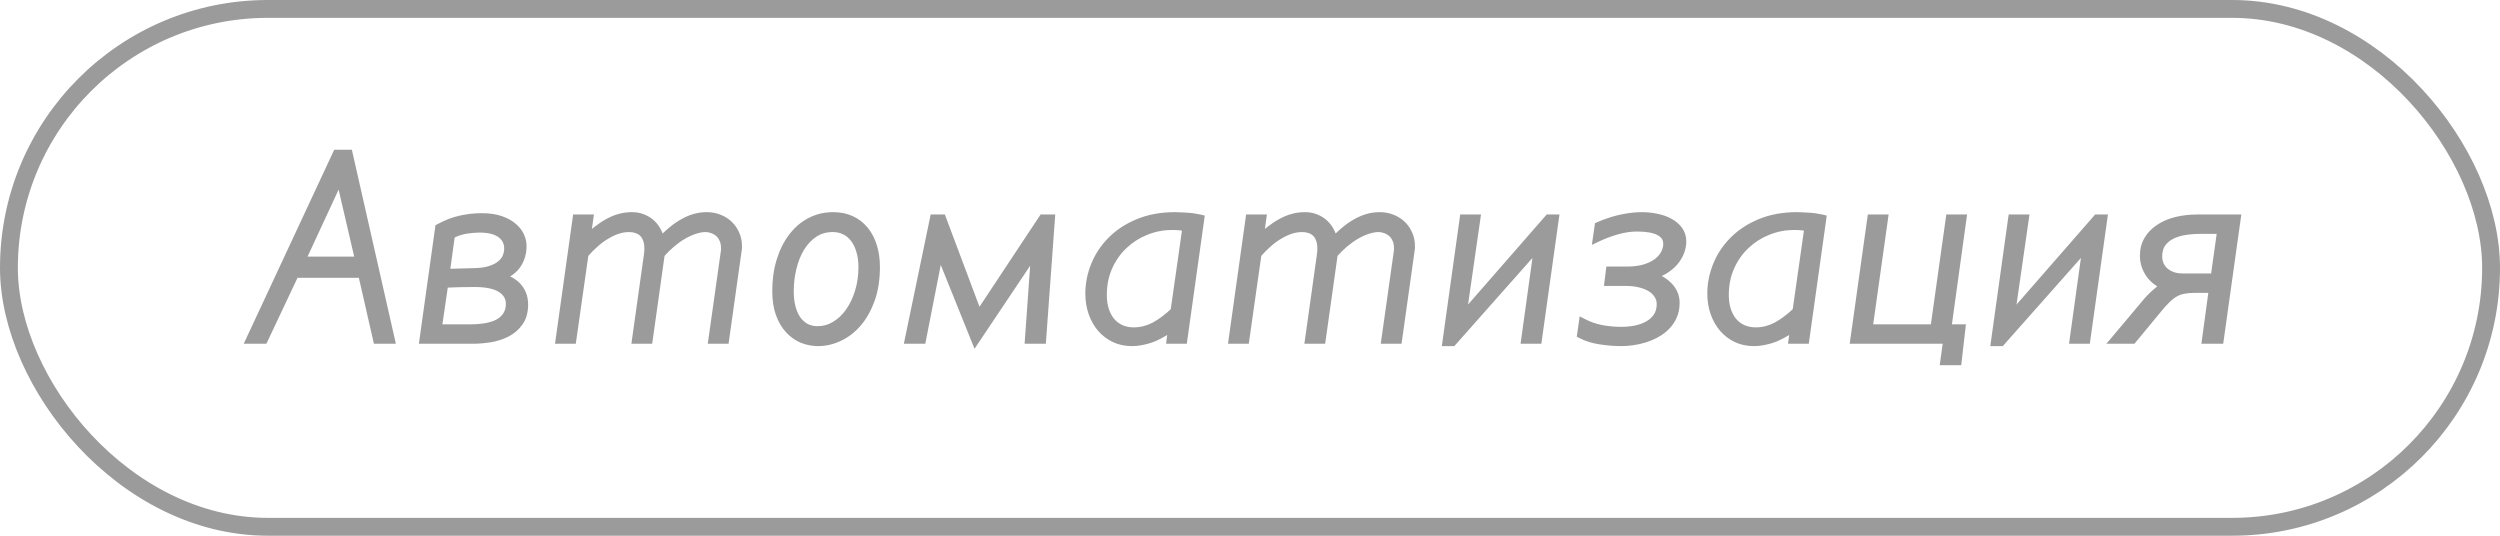 <?xml version="1.0" encoding="UTF-8"?> <svg xmlns="http://www.w3.org/2000/svg" width="280" height="60" viewBox="0 0 280 60" fill="none"><path d="M43.712 38H42.276L40.592 30.617H33.004L29.517 38H28.082L37.75 17.273H39.01L43.712 38ZM33.663 29.24H40.299L38.101 19.792H38.043L33.663 29.24ZM47.489 38L49.232 25.549C50.033 25.109 50.819 24.807 51.591 24.641C52.362 24.465 53.148 24.377 53.949 24.377C54.76 24.377 55.448 24.475 56.015 24.67C56.591 24.865 57.06 25.119 57.421 25.432C57.792 25.734 58.06 26.076 58.227 26.457C58.393 26.828 58.476 27.194 58.476 27.556C58.476 28.064 58.393 28.523 58.227 28.933C58.07 29.333 57.855 29.68 57.582 29.973C57.309 30.256 56.996 30.485 56.645 30.661C56.303 30.837 55.941 30.954 55.56 31.013C56.029 31.071 56.449 31.189 56.82 31.364C57.201 31.53 57.528 31.745 57.802 32.009C58.075 32.273 58.285 32.58 58.432 32.932C58.578 33.283 58.651 33.674 58.651 34.103C58.651 34.895 58.471 35.544 58.109 36.052C57.758 36.55 57.304 36.945 56.747 37.238C56.2 37.522 55.585 37.722 54.901 37.839C54.227 37.946 53.568 38 52.924 38H47.489ZM53.217 30.529C53.891 30.51 54.467 30.422 54.945 30.266C55.424 30.109 55.81 29.909 56.102 29.665C56.405 29.421 56.625 29.143 56.762 28.83C56.898 28.508 56.967 28.176 56.967 27.834C56.967 27.131 56.688 26.574 56.132 26.164C55.575 25.754 54.765 25.549 53.7 25.549C53.251 25.549 52.743 25.593 52.177 25.681C51.62 25.769 51.049 25.964 50.463 26.267L49.862 30.617L53.217 30.529ZM48.969 36.828H52.587C54.179 36.828 55.336 36.584 56.059 36.096C56.791 35.598 57.157 34.914 57.157 34.045C57.157 33.303 56.825 32.717 56.161 32.287C55.497 31.857 54.486 31.643 53.129 31.643C51.996 31.643 50.858 31.672 49.716 31.73L48.969 36.828ZM64.626 24.523H65.945L65.622 26.867C66.101 26.438 66.55 26.061 66.97 25.739C67.39 25.417 67.805 25.148 68.215 24.934C68.625 24.709 69.035 24.543 69.445 24.436C69.865 24.318 70.31 24.26 70.778 24.26C71.228 24.26 71.633 24.338 71.994 24.494C72.365 24.641 72.688 24.846 72.961 25.109C73.235 25.373 73.454 25.681 73.62 26.032C73.796 26.374 73.908 26.745 73.957 27.145C74.846 26.169 75.715 25.446 76.565 24.977C77.414 24.499 78.269 24.26 79.128 24.26C79.665 24.26 80.149 24.352 80.578 24.538C81.008 24.714 81.369 24.953 81.662 25.256C81.965 25.559 82.195 25.905 82.351 26.296C82.517 26.686 82.6 27.097 82.6 27.526V27.775C82.6 27.854 82.59 27.932 82.57 28.01L81.164 38H79.846L81.223 28.244C81.242 28.156 81.252 28.078 81.252 28.01V27.775C81.252 27.385 81.184 27.048 81.047 26.765C80.92 26.472 80.749 26.232 80.534 26.047C80.32 25.861 80.08 25.725 79.817 25.637C79.553 25.539 79.289 25.49 79.026 25.49C78.645 25.49 78.235 25.564 77.795 25.71C77.365 25.847 76.931 26.042 76.491 26.296C76.052 26.55 75.612 26.862 75.173 27.233C74.743 27.595 74.338 27.995 73.957 28.435L72.61 38H71.291L72.61 28.61C72.629 28.474 72.644 28.342 72.653 28.215C72.663 28.078 72.668 27.951 72.668 27.834C72.668 27.414 72.61 27.058 72.492 26.765C72.385 26.462 72.229 26.218 72.024 26.032C71.828 25.847 71.594 25.71 71.32 25.622C71.057 25.534 70.769 25.49 70.456 25.49C69.665 25.49 68.84 25.739 67.981 26.237C67.121 26.726 66.267 27.458 65.417 28.435L64.055 38H62.736L64.626 24.523ZM98.052 29.899C98.052 31.257 97.867 32.458 97.496 33.503C97.124 34.538 96.636 35.412 96.031 36.125C95.425 36.828 94.737 37.36 93.965 37.722C93.204 38.083 92.427 38.264 91.636 38.264C91.031 38.264 90.445 38.151 89.878 37.927C89.322 37.692 88.829 37.341 88.399 36.872C87.969 36.403 87.627 35.817 87.373 35.114C87.12 34.401 86.993 33.562 86.993 32.595C86.993 31.374 87.149 30.256 87.461 29.24C87.774 28.215 88.208 27.336 88.765 26.604C89.322 25.861 89.986 25.285 90.757 24.875C91.538 24.465 92.393 24.26 93.321 24.26C94.053 24.26 94.707 24.392 95.284 24.655C95.87 24.919 96.368 25.3 96.778 25.798C97.188 26.286 97.5 26.877 97.715 27.57C97.94 28.264 98.052 29.04 98.052 29.899ZM96.646 29.899C96.646 29.226 96.563 28.62 96.397 28.083C96.241 27.536 96.016 27.072 95.723 26.691C95.43 26.301 95.074 26.003 94.654 25.798C94.244 25.593 93.78 25.49 93.262 25.49C92.461 25.49 91.753 25.695 91.138 26.105C90.533 26.516 90.025 27.058 89.615 27.731C89.214 28.395 88.912 29.157 88.706 30.017C88.501 30.866 88.399 31.735 88.399 32.624C88.399 33.308 88.472 33.923 88.619 34.47C88.765 35.017 88.975 35.48 89.248 35.861C89.532 36.242 89.869 36.535 90.259 36.74C90.65 36.935 91.089 37.033 91.578 37.033C92.281 37.033 92.94 36.848 93.555 36.477C94.18 36.105 94.717 35.598 95.166 34.953C95.625 34.309 95.987 33.552 96.25 32.683C96.514 31.814 96.646 30.886 96.646 29.899ZM109.579 35.451L116.815 24.523H117.65L116.669 38H115.292L116.009 27.922L109.256 38L105.199 27.922L103.221 38H101.844L104.642 24.523H105.477L109.579 35.451ZM131.374 36.403C131.081 36.667 130.754 36.911 130.392 37.136C130.031 37.36 129.65 37.56 129.25 37.736C128.859 37.902 128.449 38.029 128.019 38.117C127.599 38.215 127.179 38.264 126.76 38.264C126.076 38.264 125.446 38.132 124.87 37.868C124.294 37.595 123.796 37.219 123.376 36.74C122.966 36.262 122.643 35.695 122.409 35.041C122.175 34.377 122.057 33.654 122.057 32.873C122.057 31.818 122.262 30.778 122.673 29.753C123.083 28.727 123.688 27.81 124.489 26.999C125.29 26.179 126.286 25.52 127.477 25.021C128.679 24.514 130.06 24.26 131.623 24.26C131.877 24.26 132.131 24.27 132.385 24.289C132.648 24.299 132.902 24.314 133.146 24.333C133.39 24.352 133.615 24.382 133.82 24.421C134.035 24.45 134.221 24.484 134.377 24.523L132.487 38H131.169L131.374 36.403ZM132.941 25.432C132.463 25.314 131.911 25.256 131.286 25.256C130.261 25.256 129.274 25.446 128.327 25.827C127.389 26.198 126.559 26.726 125.837 27.409C125.114 28.083 124.538 28.898 124.108 29.855C123.679 30.812 123.464 31.877 123.464 33.049C123.464 33.674 123.547 34.24 123.713 34.748C123.879 35.256 124.113 35.69 124.416 36.052C124.719 36.403 125.085 36.677 125.514 36.872C125.954 37.067 126.437 37.165 126.965 37.165C127.795 37.165 128.581 36.97 129.323 36.579C130.065 36.179 130.822 35.612 131.594 34.88L132.941 25.432ZM140 24.523H141.318L140.996 26.867C141.475 26.438 141.924 26.061 142.344 25.739C142.764 25.417 143.179 25.148 143.589 24.934C143.999 24.709 144.409 24.543 144.819 24.436C145.239 24.318 145.684 24.26 146.152 24.26C146.602 24.26 147.007 24.338 147.368 24.494C147.739 24.641 148.062 24.846 148.335 25.109C148.608 25.373 148.828 25.681 148.994 26.032C149.17 26.374 149.282 26.745 149.331 27.145C150.22 26.169 151.089 25.446 151.938 24.977C152.788 24.499 153.643 24.26 154.502 24.26C155.039 24.26 155.522 24.352 155.952 24.538C156.382 24.714 156.743 24.953 157.036 25.256C157.339 25.559 157.568 25.905 157.725 26.296C157.891 26.686 157.974 27.097 157.974 27.526V27.775C157.974 27.854 157.964 27.932 157.944 28.01L156.538 38H155.22L156.597 28.244C156.616 28.156 156.626 28.078 156.626 28.01V27.775C156.626 27.385 156.558 27.048 156.421 26.765C156.294 26.472 156.123 26.232 155.908 26.047C155.693 25.861 155.454 25.725 155.19 25.637C154.927 25.539 154.663 25.49 154.399 25.49C154.019 25.49 153.608 25.564 153.169 25.71C152.739 25.847 152.305 26.042 151.865 26.296C151.426 26.55 150.986 26.862 150.547 27.233C150.117 27.595 149.712 27.995 149.331 28.435L147.983 38H146.665L147.983 28.61C148.003 28.474 148.018 28.342 148.027 28.215C148.037 28.078 148.042 27.951 148.042 27.834C148.042 27.414 147.983 27.058 147.866 26.765C147.759 26.462 147.603 26.218 147.397 26.032C147.202 25.847 146.968 25.71 146.694 25.622C146.431 25.534 146.143 25.49 145.83 25.49C145.039 25.49 144.214 25.739 143.354 26.237C142.495 26.726 141.641 27.458 140.791 28.435L139.429 38H138.11L140 24.523ZM172.357 27.321L162.659 38.264H162.059L163.978 24.523H165.296L163.685 35.715L173.455 24.523H174.085L172.196 38H170.877L172.357 27.321ZM180.206 31.525L180.353 30.354H182.213C182.975 30.354 183.639 30.27 184.205 30.105C184.782 29.929 185.26 29.699 185.641 29.416C186.022 29.123 186.305 28.796 186.491 28.435C186.686 28.073 186.784 27.702 186.784 27.321C186.784 26.98 186.701 26.691 186.535 26.457C186.369 26.223 186.134 26.027 185.831 25.871C185.529 25.715 185.167 25.602 184.747 25.534C184.328 25.466 183.864 25.432 183.356 25.432C182.623 25.432 181.876 25.539 181.115 25.754C180.353 25.969 179.62 26.242 178.917 26.574L179.093 25.344C179.415 25.197 179.767 25.061 180.148 24.934C180.529 24.797 180.924 24.68 181.334 24.582C181.754 24.484 182.179 24.406 182.609 24.348C183.038 24.289 183.458 24.26 183.869 24.26C184.445 24.26 185.001 24.318 185.538 24.436C186.085 24.543 186.564 24.714 186.974 24.948C187.394 25.173 187.731 25.461 187.985 25.812C188.239 26.164 188.366 26.574 188.366 27.043C188.366 27.414 188.292 27.795 188.146 28.186C187.999 28.566 187.78 28.933 187.487 29.284C187.194 29.626 186.818 29.939 186.359 30.222C185.91 30.495 185.377 30.71 184.762 30.866C185.172 31.003 185.553 31.169 185.905 31.364C186.256 31.56 186.559 31.784 186.813 32.038C187.067 32.282 187.262 32.56 187.399 32.873C187.545 33.185 187.619 33.532 187.619 33.913C187.619 34.47 187.521 34.963 187.326 35.393C187.13 35.822 186.871 36.198 186.549 36.52C186.227 36.843 185.856 37.116 185.436 37.341C185.026 37.565 184.596 37.746 184.147 37.883C183.698 38.02 183.253 38.117 182.814 38.176C182.384 38.234 181.984 38.264 181.613 38.264C180.812 38.264 180.016 38.2 179.225 38.073C178.444 37.956 177.75 37.741 177.145 37.429L177.321 36.198C177.965 36.53 178.644 36.765 179.357 36.901C180.07 37.038 180.822 37.106 181.613 37.106C182.13 37.106 182.648 37.058 183.165 36.96C183.693 36.852 184.171 36.682 184.601 36.447C185.031 36.213 185.377 35.9 185.641 35.51C185.914 35.119 186.051 34.631 186.051 34.045C186.051 33.684 185.958 33.352 185.773 33.049C185.597 32.736 185.338 32.468 184.996 32.243C184.655 32.019 184.235 31.843 183.737 31.716C183.248 31.589 182.692 31.525 182.067 31.525H180.206ZM201.035 36.403C200.742 36.667 200.415 36.911 200.053 37.136C199.692 37.36 199.311 37.56 198.911 37.736C198.52 37.902 198.11 38.029 197.68 38.117C197.26 38.215 196.84 38.264 196.421 38.264C195.737 38.264 195.107 38.132 194.531 37.868C193.955 37.595 193.457 37.219 193.037 36.74C192.627 36.262 192.304 35.695 192.07 35.041C191.836 34.377 191.718 33.654 191.718 32.873C191.718 31.818 191.923 30.778 192.334 29.753C192.744 28.727 193.349 27.81 194.15 26.999C194.951 26.179 195.947 25.52 197.138 25.021C198.339 24.514 199.721 24.26 201.284 24.26C201.538 24.26 201.792 24.27 202.046 24.289C202.309 24.299 202.563 24.314 202.807 24.333C203.051 24.352 203.276 24.382 203.481 24.421C203.696 24.45 203.881 24.484 204.038 24.523L202.148 38H200.83L201.035 36.403ZM202.602 25.432C202.124 25.314 201.572 25.256 200.947 25.256C199.921 25.256 198.935 25.446 197.988 25.827C197.05 26.198 196.22 26.726 195.498 27.409C194.775 28.083 194.199 28.898 193.769 29.855C193.339 30.812 193.125 31.877 193.125 33.049C193.125 33.674 193.208 34.24 193.374 34.748C193.54 35.256 193.774 35.69 194.077 36.052C194.379 36.403 194.746 36.677 195.175 36.872C195.615 37.067 196.098 37.165 196.626 37.165C197.456 37.165 198.242 36.97 198.984 36.579C199.726 36.179 200.483 35.612 201.254 34.88L202.602 25.432ZM219.739 24.523L218.04 36.828H219.622L219.212 40.402H217.82L218.157 38H207.742L209.632 24.523H210.95L209.221 36.828H216.692L218.421 24.523H219.739ZM233.785 27.321L224.088 38.264H223.487L225.406 24.523H226.725L225.113 35.715L234.884 24.523H235.514L233.624 38H232.306L233.785 27.321ZM248.564 38H247.128L247.904 32.302H245.751C245.312 32.302 244.921 32.336 244.579 32.404C244.238 32.463 243.905 32.58 243.583 32.756C243.271 32.932 242.953 33.176 242.631 33.488C242.309 33.801 241.947 34.206 241.547 34.704L238.822 38H236.991L240.17 34.221C240.59 33.693 241.02 33.239 241.459 32.858C241.899 32.468 242.289 32.18 242.631 31.994C242.25 31.867 241.908 31.691 241.606 31.467C241.303 31.242 241.044 30.983 240.829 30.69C240.624 30.398 240.463 30.08 240.346 29.738C240.229 29.387 240.17 29.02 240.17 28.64C240.17 27.995 240.317 27.419 240.61 26.911C240.903 26.403 241.313 25.974 241.84 25.622C242.367 25.261 242.992 24.987 243.715 24.802C244.447 24.616 245.243 24.523 246.103 24.523H250.453L248.564 38ZM248.08 31.13L248.842 25.695H246.41C245.785 25.695 245.185 25.744 244.609 25.842C244.042 25.939 243.539 26.105 243.1 26.34C242.66 26.574 242.309 26.887 242.045 27.277C241.791 27.668 241.664 28.161 241.664 28.757C241.664 29.04 241.718 29.323 241.825 29.606C241.943 29.89 242.113 30.144 242.338 30.368C242.572 30.593 242.87 30.778 243.232 30.925C243.593 31.061 244.023 31.13 244.521 31.13H248.08Z" fill="#9B9B9B"></path><path d="M43.712 38V38.5H44.338L44.199 37.889L43.712 38ZM42.276 38L41.789 38.111L41.877 38.5H42.276V38ZM40.592 30.617L41.079 30.506L40.99 30.117H40.592V30.617ZM33.004 30.617V30.117H32.687L32.552 30.404L33.004 30.617ZM29.517 38V38.5H29.834L29.97 38.214L29.517 38ZM28.082 38L27.629 37.789L27.297 38.5H28.082V38ZM37.75 17.273V16.773H37.431L37.297 17.061L37.75 17.273ZM39.01 17.273L39.497 17.162L39.409 16.773H39.01V17.273ZM33.663 29.24L33.209 29.03L32.88 29.74H33.663V29.24ZM40.299 29.24V29.74H40.928L40.786 29.127L40.299 29.24ZM38.101 19.792L38.588 19.679L38.498 19.292H38.101V19.792ZM38.043 19.792V19.292H37.723L37.589 19.582L38.043 19.792ZM43.712 37.5H42.276V38.5H43.712V37.5ZM42.764 37.889L41.079 30.506L40.104 30.728L41.789 38.111L42.764 37.889ZM40.592 30.117H33.004V31.117H40.592V30.117ZM32.552 30.404L29.065 37.786L29.97 38.214L33.456 30.831L32.552 30.404ZM29.517 37.5H28.082V38.5H29.517V37.5ZM28.535 38.211L38.203 17.484L37.297 17.061L27.629 37.789L28.535 38.211ZM37.75 17.773H39.01V16.773H37.75V17.773ZM38.522 17.383L43.224 38.111L44.199 37.889L39.497 17.162L38.522 17.383ZM33.663 29.74H40.299V28.74H33.663V29.74ZM40.786 29.127L38.588 19.679L37.614 19.905L39.812 29.354L40.786 29.127ZM38.101 19.292H38.043V20.292H38.101V19.292ZM37.589 19.582L33.209 29.03L34.117 29.451L38.496 20.002L37.589 19.582ZM47.489 38L46.994 37.931L46.914 38.5H47.489V38ZM49.232 25.549L48.992 25.11L48.772 25.231L48.737 25.48L49.232 25.549ZM51.591 24.641L51.696 25.13L51.702 25.128L51.591 24.641ZM56.015 24.67L55.852 25.143L55.854 25.143L56.015 24.67ZM57.421 25.432L57.094 25.81L57.099 25.814L57.105 25.819L57.421 25.432ZM58.227 26.457L57.768 26.657L57.77 26.661L58.227 26.457ZM58.227 28.933L57.763 28.745L57.761 28.751L58.227 28.933ZM57.582 29.973L57.942 30.32L57.948 30.314L57.582 29.973ZM56.645 30.661L56.421 30.214L56.416 30.216L56.645 30.661ZM55.56 31.013L55.484 30.518L55.498 31.509L55.56 31.013ZM56.82 31.364L56.606 31.816L56.613 31.82L56.62 31.823L56.82 31.364ZM58.109 36.052L57.702 35.762L57.701 35.763L58.109 36.052ZM56.747 37.238L56.977 37.682L56.98 37.681L56.747 37.238ZM54.901 37.839L54.98 38.333L54.986 38.332L54.901 37.839ZM53.217 30.529L53.23 31.029L53.231 31.029L53.217 30.529ZM54.945 30.266L54.79 29.79L54.945 30.266ZM56.102 29.665L55.789 29.276L55.782 29.281L56.102 29.665ZM56.762 28.83L57.22 29.03L57.222 29.025L56.762 28.83ZM52.177 25.681L52.1 25.187L52.099 25.187L52.177 25.681ZM50.463 26.267L50.233 25.822L50.003 25.941L49.968 26.198L50.463 26.267ZM49.862 30.617L49.367 30.549L49.286 31.132L49.875 31.117L49.862 30.617ZM48.969 36.828L48.474 36.756L48.39 37.328H48.969V36.828ZM56.059 36.096L56.339 36.51L56.34 36.509L56.059 36.096ZM49.716 31.73L49.69 31.231L49.281 31.252L49.221 31.658L49.716 31.73ZM47.984 38.069L49.728 25.618L48.737 25.48L46.994 37.931L47.984 38.069ZM49.473 25.987C50.238 25.567 50.979 25.284 51.696 25.129L51.486 24.152C50.66 24.329 49.829 24.651 48.992 25.11L49.473 25.987ZM51.702 25.128C52.437 24.961 53.185 24.877 53.949 24.877V23.877C53.111 23.877 52.288 23.969 51.48 24.153L51.702 25.128ZM53.949 24.877C54.722 24.877 55.352 24.971 55.852 25.143L56.178 24.197C55.544 23.979 54.797 23.877 53.949 23.877V24.877ZM55.854 25.143C56.385 25.323 56.793 25.549 57.094 25.81L57.748 25.053C57.326 24.689 56.797 24.407 56.175 24.196L55.854 25.143ZM57.105 25.819C57.424 26.079 57.639 26.359 57.768 26.657L58.685 26.257C58.483 25.793 58.16 25.39 57.737 25.044L57.105 25.819ZM57.77 26.661C57.911 26.976 57.976 27.273 57.976 27.556H58.976C58.976 27.116 58.874 26.68 58.683 26.253L57.77 26.661ZM57.976 27.556C57.976 28.009 57.902 28.403 57.763 28.745L58.69 29.12C58.883 28.642 58.976 28.118 58.976 27.556H57.976ZM57.761 28.751C57.626 29.097 57.444 29.388 57.217 29.631L57.948 30.314C58.267 29.971 58.515 29.57 58.692 29.114L57.761 28.751ZM57.222 29.625C56.988 29.868 56.722 30.064 56.421 30.214L56.868 31.108C57.27 30.907 57.629 30.644 57.942 30.32L57.222 29.625ZM56.416 30.216C56.122 30.368 55.812 30.468 55.484 30.518L55.637 31.507C56.071 31.44 56.483 31.306 56.873 31.106L56.416 30.216ZM55.498 31.509C55.922 31.562 56.29 31.666 56.606 31.816L57.034 30.912C56.609 30.711 56.136 30.581 55.623 30.517L55.498 31.509ZM56.62 31.823C56.952 31.967 57.228 32.15 57.455 32.369L58.149 31.649C57.829 31.34 57.45 31.093 57.02 30.906L56.62 31.823ZM57.455 32.369C57.679 32.585 57.85 32.835 57.97 33.124L58.893 32.739C58.721 32.325 58.472 31.96 58.149 31.649L57.455 32.369ZM57.97 33.124C58.088 33.407 58.151 33.731 58.151 34.103H59.151C59.151 33.616 59.068 33.159 58.893 32.739L57.97 33.124ZM58.151 34.103C58.151 34.819 57.989 35.359 57.702 35.762L58.517 36.342C58.953 35.729 59.151 34.97 59.151 34.103H58.151ZM57.701 35.763C57.396 36.195 57.003 36.538 56.514 36.796L56.98 37.681C57.604 37.352 58.119 36.905 58.518 36.34L57.701 35.763ZM56.517 36.794C56.021 37.051 55.456 37.236 54.817 37.346L54.986 38.332C55.714 38.207 56.379 37.992 56.977 37.682L56.517 36.794ZM54.823 37.345C54.173 37.449 53.541 37.5 52.924 37.5V38.5C53.596 38.5 54.282 38.444 54.98 38.333L54.823 37.345ZM52.924 37.5H47.489V38.5H52.924V37.5ZM53.231 31.029C53.938 31.009 54.564 30.916 55.1 30.741L54.79 29.79C54.37 29.928 53.843 30.011 53.202 30.029L53.231 31.029ZM55.1 30.741C55.621 30.571 56.068 30.345 56.423 30.049L55.782 29.281C55.551 29.474 55.227 29.648 54.79 29.79L55.1 30.741ZM56.416 30.054C56.773 29.767 57.047 29.426 57.22 29.03L56.304 28.63C56.203 28.859 56.038 29.075 55.789 29.276L56.416 30.054ZM57.222 29.025C57.384 28.643 57.467 28.244 57.467 27.834H56.467C56.467 28.107 56.413 28.373 56.301 28.635L57.222 29.025ZM57.467 27.834C57.467 26.975 57.115 26.268 56.428 25.762L55.835 26.567C56.261 26.881 56.467 27.287 56.467 27.834H57.467ZM56.428 25.762C55.751 25.262 54.817 25.049 53.7 25.049V26.049C54.712 26.049 55.4 26.246 55.835 26.567L56.428 25.762ZM53.7 25.049C53.219 25.049 52.685 25.096 52.1 25.187L52.253 26.175C52.801 26.09 53.282 26.049 53.7 26.049V25.049ZM52.099 25.187C51.481 25.284 50.859 25.499 50.233 25.822L50.692 26.711C51.239 26.429 51.759 26.253 52.255 26.174L52.099 25.187ZM49.968 26.198L49.367 30.549L50.358 30.686L50.958 26.335L49.968 26.198ZM49.875 31.117L53.23 31.029L53.204 30.029L49.849 30.117L49.875 31.117ZM48.969 37.328H52.587V36.328H48.969V37.328ZM52.587 37.328C54.207 37.328 55.489 37.084 56.339 36.51L55.779 35.681C55.183 36.084 54.15 36.328 52.587 36.328V37.328ZM56.34 36.509C57.206 35.92 57.657 35.083 57.657 34.045H56.657C56.657 34.745 56.376 35.275 55.777 35.682L56.34 36.509ZM57.657 34.045C57.657 33.12 57.228 32.382 56.433 31.867L55.889 32.707C56.422 33.052 56.657 33.485 56.657 34.045H57.657ZM56.433 31.867C55.648 31.36 54.522 31.143 53.129 31.143V32.143C54.451 32.143 55.346 32.355 55.889 32.707L56.433 31.867ZM53.129 31.143C51.987 31.143 50.841 31.172 49.69 31.231L49.741 32.23C50.876 32.172 52.005 32.143 53.129 32.143V31.143ZM49.221 31.658L48.474 36.756L49.464 36.901L50.211 31.803L49.221 31.658ZM64.626 24.523V24.023H64.191L64.131 24.454L64.626 24.523ZM65.945 24.523L66.44 24.591L66.518 24.023H65.945V24.523ZM65.622 26.867L65.127 26.799L64.941 28.151L65.956 27.239L65.622 26.867ZM68.215 24.934L68.447 25.377L68.455 25.372L68.215 24.934ZM69.445 24.436L69.572 24.919L69.58 24.917L69.445 24.436ZM71.994 24.494L71.796 24.953L71.803 24.956L71.811 24.959L71.994 24.494ZM73.62 26.032L73.168 26.246L73.172 26.253L73.176 26.261L73.62 26.032ZM73.957 27.145L73.461 27.206L73.593 28.289L74.327 27.482L73.957 27.145ZM76.565 24.977L76.806 25.415L76.81 25.413L76.565 24.977ZM80.578 24.538L80.38 24.997L80.389 25.001L80.578 24.538ZM81.662 25.256L81.303 25.604L81.309 25.609L81.662 25.256ZM82.351 26.296L81.886 26.482L81.891 26.491L82.351 26.296ZM82.57 28.01L82.085 27.889L82.079 27.914L82.075 27.94L82.57 28.01ZM81.164 38V38.5H81.599L81.659 38.07L81.164 38ZM79.846 38L79.351 37.93L79.27 38.5H79.846V38ZM81.223 28.244L80.735 28.136L80.731 28.155L80.728 28.174L81.223 28.244ZM81.047 26.765L80.588 26.963L80.592 26.973L80.597 26.982L81.047 26.765ZM79.817 25.637L79.643 26.106L79.651 26.108L79.659 26.111L79.817 25.637ZM77.795 25.71L77.947 26.186L77.953 26.184L77.795 25.71ZM75.173 27.233L75.495 27.616L75.496 27.615L75.173 27.233ZM73.957 28.435L73.579 28.107L73.483 28.219L73.462 28.365L73.957 28.435ZM72.61 38V38.5H73.044L73.105 38.07L72.61 38ZM71.291 38L70.796 37.931L70.716 38.5H71.291V38ZM72.61 28.61L72.115 28.54L72.114 28.541L72.61 28.61ZM72.653 28.215L73.152 28.253L73.152 28.25L72.653 28.215ZM72.492 26.765L72.021 26.932L72.025 26.941L72.028 26.95L72.492 26.765ZM72.024 26.032L71.679 26.395L71.688 26.403L72.024 26.032ZM71.32 25.622L71.162 26.096L71.168 26.098L71.32 25.622ZM67.981 26.237L68.228 26.672L68.231 26.67L67.981 26.237ZM65.417 28.435L65.04 28.106L64.943 28.218L64.922 28.364L65.417 28.435ZM64.055 38V38.5H64.489L64.55 38.071L64.055 38ZM62.736 38L62.241 37.931L62.161 38.5H62.736V38ZM64.626 25.023H65.945V24.023H64.626V25.023ZM65.449 24.455L65.127 26.799L66.118 26.935L66.44 24.591L65.449 24.455ZM65.956 27.239C66.427 26.816 66.867 26.449 67.274 26.136L66.665 25.343C66.234 25.674 65.774 26.059 65.288 26.495L65.956 27.239ZM67.274 26.136C67.675 25.829 68.066 25.576 68.447 25.377L67.983 24.491C67.544 24.721 67.105 25.005 66.665 25.343L67.274 26.136ZM68.455 25.372C68.833 25.165 69.205 25.015 69.572 24.919L69.319 23.952C68.865 24.071 68.417 24.253 67.975 24.495L68.455 25.372ZM69.58 24.917C69.953 24.813 70.352 24.76 70.778 24.76V23.76C70.268 23.76 69.778 23.824 69.311 23.954L69.58 24.917ZM70.778 24.76C71.169 24.76 71.505 24.828 71.796 24.953L72.193 24.035C71.761 23.848 71.286 23.76 70.778 23.76V24.76ZM71.811 24.959C72.124 25.083 72.39 25.253 72.614 25.469L73.308 24.75C72.985 24.438 72.607 24.198 72.178 24.029L71.811 24.959ZM72.614 25.469C72.843 25.69 73.027 25.948 73.168 26.246L74.072 25.819C73.881 25.414 73.626 25.056 73.308 24.75L72.614 25.469ZM73.176 26.261C73.323 26.548 73.419 26.861 73.461 27.206L74.454 27.085C74.398 26.629 74.269 26.201 74.065 25.804L73.176 26.261ZM74.327 27.482C75.191 26.532 76.018 25.85 76.806 25.415L76.323 24.54C75.412 25.043 74.501 25.805 73.587 26.809L74.327 27.482ZM76.81 25.413C77.595 24.971 78.366 24.76 79.128 24.76V23.76C78.172 23.76 77.234 24.027 76.319 24.542L76.81 25.413ZM79.128 24.76C79.607 24.76 80.022 24.842 80.38 24.997L80.776 24.079C80.276 23.863 79.723 23.76 79.128 23.76V24.76ZM80.389 25.001C80.761 25.153 81.063 25.355 81.303 25.604L82.022 24.908C81.676 24.551 81.255 24.275 80.768 24.075L80.389 25.001ZM81.309 25.609C81.564 25.865 81.756 26.155 81.886 26.482L82.815 26.11C82.633 25.656 82.366 25.252 82.016 24.902L81.309 25.609ZM81.891 26.491C82.03 26.82 82.1 27.163 82.1 27.526H83.1C83.1 27.03 83.004 26.554 82.811 26.1L81.891 26.491ZM82.1 27.526V27.775H83.1V27.526H82.1ZM82.1 27.775C82.1 27.811 82.095 27.849 82.085 27.889L83.056 28.131C83.085 28.015 83.1 27.896 83.1 27.775H82.1ZM82.075 27.94L80.669 37.93L81.659 38.07L83.066 28.079L82.075 27.94ZM81.164 37.5H79.846V38.5H81.164V37.5ZM80.341 38.07L81.718 28.314L80.728 28.174L79.351 37.93L80.341 38.07ZM81.711 28.353C81.736 28.24 81.752 28.124 81.752 28.01H80.752C80.752 28.032 80.749 28.073 80.735 28.136L81.711 28.353ZM81.752 28.01V27.775H80.752V28.01H81.752ZM81.752 27.775C81.752 27.327 81.674 26.913 81.497 26.547L80.597 26.982C80.694 27.183 80.752 27.442 80.752 27.775H81.752ZM81.506 26.566C81.353 26.212 81.14 25.909 80.861 25.669L80.208 26.425C80.359 26.556 80.487 26.731 80.588 26.963L81.506 26.566ZM80.861 25.669C80.598 25.441 80.302 25.271 79.975 25.162L79.659 26.111C79.859 26.178 80.041 26.282 80.208 26.425L80.861 25.669ZM79.99 25.168C79.675 25.051 79.352 24.99 79.026 24.99V25.99C79.226 25.99 79.431 26.027 79.643 26.106L79.99 25.168ZM79.026 24.99C78.581 24.99 78.117 25.076 77.637 25.236L77.953 26.184C78.352 26.051 78.709 25.99 79.026 25.99V24.99ZM77.644 25.233C77.175 25.382 76.708 25.593 76.241 25.863L76.742 26.729C77.154 26.491 77.555 26.311 77.947 26.186L77.644 25.233ZM76.241 25.863C75.773 26.134 75.31 26.464 74.85 26.851L75.496 27.615C75.915 27.261 76.331 26.966 76.742 26.729L76.241 25.863ZM74.851 26.851C74.401 27.23 73.977 27.648 73.579 28.107L74.335 28.762C74.699 28.342 75.086 27.96 75.495 27.616L74.851 26.851ZM73.462 28.365L72.115 37.93L73.105 38.07L74.452 28.504L73.462 28.365ZM72.61 37.5H71.291V38.5H72.61V37.5ZM71.786 38.069L73.105 28.68L72.114 28.541L70.796 37.931L71.786 38.069ZM73.105 28.681C73.126 28.535 73.141 28.392 73.152 28.253L72.155 28.177C72.146 28.292 72.133 28.413 72.115 28.54L73.105 28.681ZM73.152 28.25C73.163 28.104 73.168 27.965 73.168 27.834H72.168C72.168 27.938 72.164 28.052 72.155 28.179L73.152 28.25ZM73.168 27.834C73.168 27.37 73.104 26.947 72.957 26.579L72.028 26.95C72.115 27.168 72.168 27.458 72.168 27.834H73.168ZM72.964 26.597C72.833 26.229 72.635 25.911 72.359 25.662L71.688 26.403C71.823 26.525 71.937 26.695 72.021 26.932L72.964 26.597ZM72.368 25.67C72.115 25.429 71.814 25.255 71.474 25.146L71.168 26.098C71.374 26.165 71.542 26.264 71.679 26.395L72.368 25.67ZM71.479 25.148C71.158 25.041 70.816 24.99 70.456 24.99V25.99C70.722 25.99 70.956 26.027 71.162 26.096L71.479 25.148ZM70.456 24.99C69.557 24.99 68.646 25.274 67.73 25.805L68.231 26.67C69.034 26.205 69.773 25.99 70.456 25.99V24.99ZM67.734 25.803C66.813 26.326 65.916 27.1 65.04 28.106L65.794 28.763C66.618 27.816 67.43 27.125 68.228 26.672L67.734 25.803ZM64.922 28.364L63.56 37.929L64.55 38.071L65.912 28.505L64.922 28.364ZM64.055 37.5H62.736V38.5H64.055V37.5ZM63.232 38.069L65.121 24.593L64.131 24.454L62.241 37.931L63.232 38.069ZM97.496 33.503L97.966 33.672L97.967 33.67L97.496 33.503ZM96.031 36.125L96.41 36.451L96.412 36.449L96.031 36.125ZM93.965 37.722L93.753 37.269L93.751 37.27L93.965 37.722ZM89.878 37.927L89.684 38.388L89.694 38.392L89.878 37.927ZM87.373 35.114L86.902 35.282L86.903 35.284L87.373 35.114ZM87.461 29.24L87.939 29.387L87.94 29.386L87.461 29.24ZM88.765 26.604L89.163 26.906L89.165 26.904L88.765 26.604ZM90.757 24.875L90.525 24.432L90.522 24.433L90.757 24.875ZM95.284 24.655L95.076 25.11L95.078 25.111L95.284 24.655ZM96.778 25.798L96.392 26.116L96.395 26.119L96.778 25.798ZM97.715 27.57L97.238 27.718L97.24 27.724L97.715 27.57ZM96.397 28.083L95.916 28.22L95.919 28.231L96.397 28.083ZM95.723 26.691L95.323 26.991L95.327 26.996L95.723 26.691ZM94.654 25.798L94.43 26.245L94.434 26.247L94.654 25.798ZM91.138 26.105L90.861 25.689L90.858 25.692L91.138 26.105ZM89.615 27.731L89.188 27.471L89.186 27.473L89.615 27.731ZM88.706 30.017L89.192 30.134L89.193 30.133L88.706 30.017ZM89.248 35.861L88.842 36.153L88.847 36.16L89.248 35.861ZM90.259 36.74L90.027 37.183L90.036 37.187L90.259 36.74ZM93.555 36.477L93.3 36.047L93.297 36.048L93.555 36.477ZM95.166 34.953L94.759 34.663L94.756 34.667L95.166 34.953ZM97.552 29.899C97.552 31.212 97.373 32.355 97.024 33.336L97.967 33.67C98.361 32.561 98.552 31.302 98.552 29.899H97.552ZM97.025 33.334C96.671 34.322 96.21 35.142 95.65 35.801L96.412 36.449C97.062 35.683 97.578 34.754 97.966 33.672L97.025 33.334ZM95.652 35.799C95.088 36.453 94.455 36.94 93.753 37.269L94.177 38.175C95.018 37.781 95.762 37.203 96.409 36.451L95.652 35.799ZM93.751 37.27C93.052 37.602 92.348 37.764 91.636 37.764V38.764C92.506 38.764 93.355 38.564 94.18 38.173L93.751 37.27ZM91.636 37.764C91.094 37.764 90.571 37.663 90.063 37.462L89.694 38.392C90.319 38.639 90.967 38.764 91.636 38.764V37.764ZM90.072 37.466C89.586 37.261 89.151 36.953 88.767 36.534L88.03 37.21C88.506 37.729 89.058 38.124 89.684 38.388L90.072 37.466ZM88.767 36.534C88.389 36.122 88.079 35.596 87.844 34.944L86.903 35.284C87.176 36.039 87.549 36.685 88.03 37.21L88.767 36.534ZM87.844 34.947C87.614 34.3 87.493 33.52 87.493 32.595H86.493C86.493 33.604 86.625 34.503 86.902 35.282L87.844 34.947ZM87.493 32.595C87.493 31.417 87.643 30.349 87.939 29.387L86.983 29.093C86.654 30.163 86.493 31.331 86.493 32.595H87.493ZM87.94 29.386C88.238 28.408 88.648 27.584 89.163 26.906L88.367 26.301C87.769 27.088 87.31 28.022 86.983 29.095L87.94 29.386ZM89.165 26.904C89.68 26.216 90.289 25.69 90.992 25.317L90.522 24.433C89.682 24.88 88.963 25.506 88.365 26.303L89.165 26.904ZM90.99 25.318C91.695 24.947 92.47 24.76 93.321 24.76V23.76C92.316 23.76 91.382 23.983 90.525 24.432L90.99 25.318ZM93.321 24.76C93.993 24.76 94.574 24.88 95.076 25.11L95.492 24.201C94.841 23.903 94.114 23.76 93.321 23.76V24.76ZM95.078 25.111C95.594 25.343 96.03 25.677 96.392 26.116L97.164 25.48C96.705 24.923 96.145 24.495 95.489 24.199L95.078 25.111ZM96.395 26.119C96.757 26.55 97.04 27.08 97.238 27.718L98.193 27.422C97.961 26.674 97.619 26.022 97.161 25.476L96.395 26.119ZM97.24 27.724C97.445 28.36 97.552 29.083 97.552 29.899H98.552C98.552 28.997 98.434 28.167 98.191 27.416L97.24 27.724ZM97.146 29.899C97.146 29.185 97.058 28.529 96.875 27.935L95.919 28.231C96.068 28.712 96.146 29.266 96.146 29.899H97.146ZM96.878 27.946C96.707 27.349 96.457 26.826 96.119 26.387L95.327 26.996C95.575 27.319 95.774 27.723 95.916 28.22L96.878 27.946ZM96.123 26.391C95.785 25.94 95.367 25.59 94.873 25.349L94.434 26.247C94.78 26.416 95.075 26.661 95.323 26.991L96.123 26.391ZM94.877 25.351C94.389 25.107 93.847 24.99 93.262 24.99V25.99C93.712 25.99 94.098 26.079 94.43 26.245L94.877 25.351ZM93.262 24.99C92.371 24.99 91.565 25.22 90.861 25.689L91.415 26.521C91.942 26.171 92.552 25.99 93.262 25.99V24.99ZM90.858 25.692C90.188 26.145 89.632 26.741 89.188 27.471L90.042 27.991C90.418 27.374 90.877 26.886 91.418 26.519L90.858 25.692ZM89.186 27.473C88.756 28.187 88.436 28.998 88.22 29.901L89.193 30.133C89.388 29.317 89.672 28.604 90.043 27.99L89.186 27.473ZM88.22 29.899C88.006 30.788 87.899 31.697 87.899 32.624H88.899C88.899 31.774 88.997 30.945 89.192 30.134L88.22 29.899ZM87.899 32.624C87.899 33.343 87.976 34.002 88.136 34.599L89.102 34.34C88.968 33.843 88.899 33.273 88.899 32.624H87.899ZM88.136 34.599C88.294 35.193 88.527 35.714 88.842 36.153L89.655 35.57C89.423 35.247 89.236 34.841 89.102 34.34L88.136 34.599ZM88.847 36.16C89.172 36.596 89.565 36.94 90.027 37.183L90.492 36.297C90.172 36.13 89.892 35.888 89.65 35.563L88.847 36.16ZM90.036 37.187C90.504 37.421 91.021 37.533 91.578 37.533V36.533C91.158 36.533 90.796 36.45 90.483 36.293L90.036 37.187ZM91.578 37.533C92.374 37.533 93.122 37.322 93.813 36.905L93.297 36.048C92.758 36.374 92.188 36.533 91.578 36.533V37.533ZM93.81 36.907C94.501 36.496 95.09 35.937 95.577 35.239L94.756 34.667C94.344 35.258 93.859 35.715 93.3 36.047L93.81 36.907ZM95.574 35.243C96.068 34.548 96.452 33.741 96.729 32.828L95.772 32.538C95.522 33.362 95.182 34.069 94.759 34.663L95.574 35.243ZM96.729 32.828C97.008 31.908 97.146 30.931 97.146 29.899H96.146C96.146 30.841 96.02 31.719 95.772 32.538L96.729 32.828ZM109.579 35.451L109.111 35.627L109.455 36.544L109.996 35.727L109.579 35.451ZM116.815 24.523V24.023H116.546L116.398 24.247L116.815 24.523ZM117.65 24.523L118.149 24.56L118.188 24.023H117.65V24.523ZM116.669 38V38.5H117.133L117.167 38.036L116.669 38ZM115.292 38L114.793 37.965L114.755 38.5H115.292V38ZM116.009 27.922L116.508 27.957L116.642 26.08L115.594 27.644L116.009 27.922ZM109.256 38L108.793 38.187L109.146 39.064L109.672 38.278L109.256 38ZM105.199 27.922L105.663 27.735L105.033 26.171L104.708 27.826L105.199 27.922ZM103.221 38V38.5H103.633L103.712 38.096L103.221 38ZM101.844 38L101.355 37.898L101.23 38.5H101.844V38ZM104.642 24.523V24.023H104.235L104.153 24.422L104.642 24.523ZM105.477 24.523L105.945 24.348L105.824 24.023H105.477V24.523ZM109.996 35.727L117.232 24.799L116.398 24.247L109.162 35.175L109.996 35.727ZM116.815 25.023H117.65V24.023H116.815V25.023ZM117.151 24.487L116.17 37.964L117.167 38.036L118.149 24.56L117.151 24.487ZM116.669 37.5H115.292V38.5H116.669V37.5ZM115.79 38.035L116.508 27.957L115.511 27.886L114.793 37.965L115.79 38.035ZM115.594 27.644L108.841 37.722L109.672 38.278L116.425 28.2L115.594 27.644ZM109.72 37.813L105.663 27.735L104.735 28.109L108.793 38.187L109.72 37.813ZM104.708 27.826L102.731 37.904L103.712 38.096L105.689 28.018L104.708 27.826ZM103.221 37.5H101.844V38.5H103.221V37.5ZM102.334 38.102L105.132 24.625L104.153 24.422L101.355 37.898L102.334 38.102ZM104.642 25.023H105.477V24.023H104.642V25.023ZM105.009 24.699L109.111 35.627L110.047 35.276L105.945 24.348L105.009 24.699ZM131.374 36.403L131.87 36.467L132.042 35.13L131.039 36.032L131.374 36.403ZM129.25 37.736L129.445 38.197L129.451 38.194L129.25 37.736ZM128.019 38.117L127.919 37.627L127.906 37.63L128.019 38.117ZM124.87 37.868L124.656 38.32L124.662 38.323L124.87 37.868ZM123.376 36.74L122.996 37.066L123 37.07L123.376 36.74ZM122.409 35.041L121.937 35.207L121.938 35.21L122.409 35.041ZM124.489 26.999L124.845 27.35L124.847 27.348L124.489 26.999ZM127.477 25.021L127.67 25.483L127.672 25.482L127.477 25.021ZM132.385 24.289L132.346 24.788L132.356 24.788L132.366 24.789L132.385 24.289ZM133.82 24.421L133.727 24.912L133.74 24.915L133.753 24.916L133.82 24.421ZM134.377 24.523L134.872 24.593L134.934 24.148L134.498 24.038L134.377 24.523ZM132.487 38V38.5H132.922L132.982 38.069L132.487 38ZM131.169 38L130.673 37.936L130.6 38.5H131.169V38ZM132.941 25.432L133.436 25.502L133.5 25.054L133.06 24.946L132.941 25.432ZM128.327 25.827L128.511 26.292L128.513 26.291L128.327 25.827ZM125.837 27.409L126.178 27.775L126.18 27.772L125.837 27.409ZM124.416 36.052L124.033 36.373L124.037 36.378L124.416 36.052ZM125.514 36.872L125.308 37.327L125.311 37.329L125.514 36.872ZM129.323 36.579L129.556 37.022L129.56 37.019L129.323 36.579ZM131.594 34.88L131.938 35.242L132.064 35.123L132.089 34.95L131.594 34.88ZM131.039 36.032C130.77 36.274 130.467 36.501 130.128 36.711L130.656 37.56C131.041 37.321 131.392 37.06 131.708 36.775L131.039 36.032ZM130.128 36.711C129.788 36.923 129.428 37.112 129.049 37.279L129.451 38.194C129.872 38.009 130.274 37.798 130.656 37.56L130.128 36.711ZM129.054 37.276C128.695 37.429 128.317 37.546 127.919 37.627L128.12 38.607C128.581 38.513 129.023 38.376 129.445 38.197L129.054 37.276ZM127.906 37.63C127.522 37.719 127.14 37.764 126.76 37.764V38.764C127.219 38.764 127.677 38.71 128.133 38.604L127.906 37.63ZM126.76 37.764C126.142 37.764 125.584 37.645 125.078 37.413L124.662 38.323C125.308 38.619 126.01 38.764 126.76 38.764V37.764ZM125.084 37.416C124.57 37.172 124.126 36.838 123.752 36.41L123 37.07C123.465 37.6 124.018 38.017 124.656 38.32L125.084 37.416ZM123.755 36.415C123.389 35.987 123.096 35.475 122.88 34.872L121.938 35.21C122.191 35.915 122.542 36.536 122.996 37.066L123.755 36.415ZM122.88 34.875C122.667 34.27 122.557 33.604 122.557 32.873H121.557C121.557 33.705 121.682 34.484 121.937 35.207L122.88 34.875ZM122.557 32.873C122.557 31.885 122.749 30.908 123.137 29.939L122.208 29.567C121.776 30.649 121.557 31.752 121.557 32.873H122.557ZM123.137 29.939C123.521 28.977 124.089 28.115 124.845 27.35L124.133 26.648C123.287 27.504 122.644 28.478 122.208 29.567L123.137 29.939ZM124.847 27.348C125.595 26.582 126.533 25.958 127.67 25.483L127.284 24.56C126.039 25.081 124.985 25.776 124.131 26.65L124.847 27.348ZM127.672 25.482C128.801 25.005 130.114 24.76 131.623 24.76V23.76C130.006 23.76 128.556 24.023 127.283 24.561L127.672 25.482ZM131.623 24.76C131.864 24.76 132.105 24.769 132.346 24.788L132.423 23.791C132.156 23.77 131.89 23.76 131.623 23.76V24.76ZM132.366 24.789C132.623 24.798 132.87 24.812 133.106 24.831L133.186 23.835C132.934 23.814 132.673 23.799 132.403 23.789L132.366 24.789ZM133.106 24.831C133.336 24.85 133.542 24.877 133.727 24.912L133.914 23.93C133.688 23.887 133.445 23.855 133.186 23.835L133.106 24.831ZM133.753 24.916C133.955 24.944 134.122 24.975 134.255 25.009L134.498 24.038C134.319 23.994 134.115 23.956 133.888 23.925L133.753 24.916ZM133.882 24.454L131.992 37.931L132.982 38.069L134.872 24.593L133.882 24.454ZM132.487 37.5H131.169V38.5H132.487V37.5ZM131.665 38.064L131.87 36.467L130.878 36.34L130.673 37.936L131.665 38.064ZM133.06 24.946C132.534 24.817 131.941 24.756 131.286 24.756V25.756C131.881 25.756 132.391 25.812 132.822 25.917L133.06 24.946ZM131.286 24.756C130.197 24.756 129.147 24.958 128.14 25.363L128.513 26.291C129.401 25.934 130.324 25.756 131.286 25.756V24.756ZM128.143 25.362C127.147 25.756 126.263 26.318 125.493 27.046L126.18 27.772C126.856 27.133 127.632 26.64 128.511 26.292L128.143 25.362ZM125.496 27.044C124.721 27.765 124.107 28.637 123.652 29.651L124.564 30.06C124.968 29.16 125.507 28.401 126.178 27.775L125.496 27.044ZM123.652 29.651C123.19 30.679 122.964 31.815 122.964 33.049H123.964C123.964 31.939 124.167 30.946 124.564 30.06L123.652 29.651ZM122.964 33.049C122.964 33.718 123.053 34.338 123.237 34.903L124.188 34.593C124.041 34.143 123.964 33.63 123.964 33.049H122.964ZM123.237 34.903C123.421 35.464 123.684 35.957 124.033 36.373L124.799 35.731C124.542 35.424 124.337 35.048 124.188 34.593L123.237 34.903ZM124.037 36.378C124.388 36.785 124.813 37.102 125.308 37.327L125.721 36.417C125.356 36.251 125.049 36.021 124.795 35.725L124.037 36.378ZM125.311 37.329C125.821 37.555 126.374 37.665 126.965 37.665V36.665C126.5 36.665 126.087 36.579 125.718 36.415L125.311 37.329ZM126.965 37.665C127.877 37.665 128.743 37.45 129.556 37.022L129.09 36.137C128.419 36.49 127.713 36.665 126.965 36.665V37.665ZM129.56 37.019C130.35 36.593 131.142 35.998 131.938 35.242L131.249 34.517C130.502 35.227 129.78 35.764 129.086 36.139L129.56 37.019ZM132.089 34.95L133.436 25.502L132.446 25.361L131.099 34.809L132.089 34.95ZM140 24.523V24.023H139.565L139.505 24.454L140 24.523ZM141.318 24.523L141.814 24.591L141.892 24.023H141.318V24.523ZM140.996 26.867L140.501 26.799L140.315 28.151L141.33 27.239L140.996 26.867ZM143.589 24.934L143.821 25.377L143.829 25.372L143.589 24.934ZM144.819 24.436L144.946 24.919L144.954 24.917L144.819 24.436ZM147.368 24.494L147.17 24.953L147.177 24.956L147.185 24.959L147.368 24.494ZM148.994 26.032L148.542 26.246L148.546 26.253L148.549 26.261L148.994 26.032ZM149.331 27.145L148.835 27.206L148.967 28.289L149.701 27.482L149.331 27.145ZM151.938 24.977L152.18 25.415L152.184 25.413L151.938 24.977ZM155.952 24.538L155.754 24.997L155.763 25.001L155.952 24.538ZM157.036 25.256L156.677 25.604L156.683 25.609L157.036 25.256ZM157.725 26.296L157.26 26.482L157.264 26.491L157.725 26.296ZM157.944 28.01L157.459 27.889L157.453 27.914L157.449 27.94L157.944 28.01ZM156.538 38V38.5H156.973L157.033 38.07L156.538 38ZM155.22 38L154.725 37.93L154.644 38.5H155.22V38ZM156.597 28.244L156.109 28.136L156.104 28.155L156.102 28.174L156.597 28.244ZM156.421 26.765L155.962 26.963L155.966 26.973L155.971 26.982L156.421 26.765ZM155.19 25.637L155.017 26.106L155.024 26.108L155.032 26.111L155.19 25.637ZM153.169 25.71L153.321 26.186L153.327 26.184L153.169 25.71ZM150.547 27.233L150.869 27.616L150.869 27.615L150.547 27.233ZM149.331 28.435L148.953 28.107L148.857 28.219L148.836 28.365L149.331 28.435ZM147.983 38V38.5H148.418L148.479 38.07L147.983 38ZM146.665 38L146.17 37.931L146.09 38.5H146.665V38ZM147.983 28.61L147.488 28.54L147.488 28.541L147.983 28.61ZM148.027 28.215L148.526 28.253L148.526 28.25L148.027 28.215ZM147.866 26.765L147.395 26.932L147.398 26.941L147.402 26.95L147.866 26.765ZM147.397 26.032L147.053 26.395L147.062 26.403L147.397 26.032ZM146.694 25.622L146.536 26.096L146.541 26.098L146.694 25.622ZM143.354 26.237L143.602 26.672L143.605 26.67L143.354 26.237ZM140.791 28.435L140.414 28.106L140.317 28.218L140.296 28.364L140.791 28.435ZM139.429 38V38.5H139.863L139.924 38.071L139.429 38ZM138.11 38L137.615 37.931L137.535 38.5H138.11V38ZM140 25.023H141.318V24.023H140V25.023ZM140.823 24.455L140.501 26.799L141.491 26.935L141.814 24.591L140.823 24.455ZM141.33 27.239C141.801 26.816 142.24 26.449 142.648 26.136L142.039 25.343C141.607 25.674 141.148 26.059 140.662 26.495L141.33 27.239ZM142.648 26.136C143.048 25.829 143.439 25.576 143.821 25.377L143.357 24.491C142.918 24.721 142.479 25.005 142.039 25.343L142.648 26.136ZM143.829 25.372C144.207 25.165 144.579 25.015 144.946 24.919L144.693 23.952C144.239 24.071 143.791 24.253 143.349 24.495L143.829 25.372ZM144.954 24.917C145.327 24.813 145.726 24.76 146.152 24.76V23.76C145.642 23.76 145.152 23.824 144.685 23.954L144.954 24.917ZM146.152 24.76C146.543 24.76 146.879 24.828 147.17 24.953L147.567 24.035C147.134 23.848 146.66 23.76 146.152 23.76V24.76ZM147.185 24.959C147.498 25.083 147.764 25.253 147.988 25.469L148.682 24.75C148.359 24.438 147.981 24.198 147.552 24.029L147.185 24.959ZM147.988 25.469C148.217 25.69 148.401 25.948 148.542 26.246L149.446 25.819C149.255 25.414 149 25.056 148.682 24.75L147.988 25.469ZM148.549 26.261C148.697 26.548 148.793 26.861 148.835 27.206L149.827 27.085C149.772 26.629 149.643 26.201 149.439 25.804L148.549 26.261ZM149.701 27.482C150.565 26.532 151.392 25.85 152.18 25.415L151.697 24.54C150.785 25.043 149.874 25.805 148.961 26.809L149.701 27.482ZM152.184 25.413C152.969 24.971 153.74 24.76 154.502 24.76V23.76C153.546 23.76 152.607 24.027 151.693 24.542L152.184 25.413ZM154.502 24.76C154.981 24.76 155.395 24.842 155.754 24.997L156.15 24.079C155.65 23.863 155.097 23.76 154.502 23.76V24.76ZM155.763 25.001C156.135 25.153 156.437 25.355 156.677 25.604L157.395 24.908C157.05 24.551 156.629 24.275 156.141 24.075L155.763 25.001ZM156.683 25.609C156.938 25.865 157.13 26.155 157.26 26.482L158.189 26.11C158.007 25.656 157.739 25.252 157.39 24.902L156.683 25.609ZM157.264 26.491C157.404 26.82 157.474 27.163 157.474 27.526H158.474C158.474 27.03 158.377 26.554 158.185 26.1L157.264 26.491ZM157.474 27.526V27.775H158.474V27.526H157.474ZM157.474 27.775C157.474 27.811 157.469 27.849 157.459 27.889L158.429 28.131C158.459 28.015 158.474 27.896 158.474 27.775H157.474ZM157.449 27.94L156.043 37.93L157.033 38.07L158.439 28.079L157.449 27.94ZM156.538 37.5H155.22V38.5H156.538V37.5ZM155.715 38.07L157.092 28.314L156.102 28.174L154.725 37.93L155.715 38.07ZM157.085 28.353C157.11 28.24 157.126 28.124 157.126 28.01H156.126C156.126 28.032 156.123 28.073 156.109 28.136L157.085 28.353ZM157.126 28.01V27.775H156.126V28.01H157.126ZM157.126 27.775C157.126 27.327 157.048 26.913 156.871 26.547L155.971 26.982C156.068 27.183 156.126 27.442 156.126 27.775H157.126ZM156.88 26.566C156.727 26.212 156.514 25.909 156.235 25.669L155.581 26.425C155.733 26.556 155.861 26.731 155.962 26.963L156.88 26.566ZM156.235 25.669C155.972 25.441 155.676 25.271 155.349 25.162L155.032 26.111C155.233 26.178 155.415 26.282 155.581 26.425L156.235 25.669ZM155.364 25.168C155.049 25.051 154.726 24.99 154.399 24.99V25.99C154.6 25.99 154.805 26.027 155.017 26.106L155.364 25.168ZM154.399 24.99C153.955 24.99 153.491 25.076 153.011 25.236L153.327 26.184C153.726 26.051 154.082 25.99 154.399 25.99V24.99ZM153.017 25.233C152.549 25.382 152.082 25.593 151.615 25.863L152.115 26.729C152.527 26.491 152.929 26.311 153.321 26.186L153.017 25.233ZM151.615 25.863C151.147 26.134 150.683 26.464 150.224 26.851L150.869 27.615C151.289 27.261 151.705 26.966 152.115 26.729L151.615 25.863ZM150.225 26.851C149.775 27.23 149.351 27.648 148.953 28.107L149.709 28.762C150.073 28.342 150.46 27.96 150.869 27.616L150.225 26.851ZM148.836 28.365L147.488 37.93L148.479 38.07L149.826 28.504L148.836 28.365ZM147.983 37.5H146.665V38.5H147.983V37.5ZM147.16 38.069L148.479 28.68L147.488 28.541L146.17 37.931L147.16 38.069ZM148.478 28.681C148.499 28.535 148.515 28.392 148.526 28.253L147.529 28.177C147.52 28.292 147.507 28.413 147.488 28.54L148.478 28.681ZM148.526 28.25C148.537 28.104 148.542 27.965 148.542 27.834H147.542C147.542 27.938 147.538 28.052 147.529 28.179L148.526 28.25ZM148.542 27.834C148.542 27.37 148.478 26.947 148.33 26.579L147.402 26.95C147.489 27.168 147.542 27.458 147.542 27.834H148.542ZM148.337 26.597C148.207 26.229 148.009 25.911 147.733 25.662L147.062 26.403C147.196 26.525 147.311 26.695 147.395 26.932L148.337 26.597ZM147.742 25.67C147.489 25.429 147.187 25.255 146.847 25.146L146.541 26.098C146.748 26.165 146.916 26.264 147.053 26.395L147.742 25.67ZM146.852 25.148C146.532 25.041 146.19 24.99 145.83 24.99V25.99C146.095 25.99 146.329 26.027 146.536 26.096L146.852 25.148ZM145.83 24.99C144.931 24.99 144.02 25.274 143.104 25.805L143.605 26.67C144.408 26.205 145.147 25.99 145.83 25.99V24.99ZM143.107 25.803C142.186 26.326 141.29 27.1 140.414 28.106L141.168 28.763C141.992 27.816 142.804 27.125 143.601 26.672L143.107 25.803ZM140.296 28.364L138.934 37.929L139.924 38.071L141.286 28.505L140.296 28.364ZM139.429 37.5H138.11V38.5H139.429V37.5ZM138.606 38.069L140.495 24.593L139.505 24.454L137.615 37.931L138.606 38.069ZM172.357 27.321L172.852 27.39L173.079 25.753L171.982 26.99L172.357 27.321ZM162.659 38.264V38.764H162.884L163.034 38.595L162.659 38.264ZM162.059 38.264L161.564 38.194L161.484 38.764H162.059V38.264ZM163.978 24.523V24.023H163.543L163.483 24.454L163.978 24.523ZM165.296 24.523L165.791 24.595L165.873 24.023H165.296V24.523ZM163.685 35.715L163.19 35.644L162.949 37.318L164.061 36.044L163.685 35.715ZM173.455 24.523V24.023H173.228L173.079 24.195L173.455 24.523ZM174.085 24.523L174.58 24.593L174.66 24.023H174.085V24.523ZM172.196 38V38.5H172.63L172.691 38.069L172.196 38ZM170.877 38L170.382 37.931L170.303 38.5H170.877V38ZM171.982 26.99L162.285 37.932L163.034 38.595L172.731 27.653L171.982 26.99ZM162.659 37.764H162.059V38.764H162.659V37.764ZM162.554 38.333L164.473 24.593L163.483 24.454L161.564 38.194L162.554 38.333ZM163.978 25.023H165.296V24.023H163.978V25.023ZM164.801 24.452L163.19 35.644L164.18 35.786L165.791 24.595L164.801 24.452ZM164.061 36.044L173.832 24.852L173.079 24.195L163.308 35.386L164.061 36.044ZM173.455 25.023H174.085V24.023H173.455V25.023ZM173.59 24.454L171.7 37.931L172.691 38.069L174.58 24.593L173.59 24.454ZM172.196 37.5H170.877V38.5H172.196V37.5ZM171.372 38.069L172.852 27.39L171.861 27.253L170.382 37.931L171.372 38.069ZM180.206 31.525L179.71 31.463L179.64 32.025H180.206V31.525ZM180.353 30.354V29.854H179.912L179.857 30.291L180.353 30.354ZM184.205 30.105L184.346 30.584L184.351 30.583L184.205 30.105ZM185.641 29.416L185.939 29.817L185.946 29.812L185.641 29.416ZM186.491 28.435L186.051 28.197L186.046 28.206L186.491 28.435ZM178.917 26.574L178.422 26.503L178.291 27.423L179.131 27.026L178.917 26.574ZM179.093 25.344L178.886 24.889L178.637 25.002L178.598 25.273L179.093 25.344ZM180.148 24.934L180.306 25.408L180.317 25.404L180.148 24.934ZM181.334 24.582L181.221 24.095L181.219 24.096L181.334 24.582ZM185.538 24.436L185.432 24.924L185.442 24.926L185.538 24.436ZM186.974 24.948L186.726 25.383L186.738 25.389L186.974 24.948ZM188.146 28.186L188.613 28.365L188.614 28.361L188.146 28.186ZM187.487 29.284L187.866 29.61L187.871 29.604L187.487 29.284ZM186.359 30.222L186.619 30.649L186.621 30.647L186.359 30.222ZM184.762 30.866L184.639 30.382L182.986 30.801L184.604 31.341L184.762 30.866ZM186.813 32.038L186.459 32.392L186.466 32.398L186.813 32.038ZM187.399 32.873L186.941 33.074L186.946 33.085L187.399 32.873ZM185.436 37.341L185.2 36.9L185.196 36.902L185.436 37.341ZM182.814 38.176L182.748 37.68L182.746 37.68L182.814 38.176ZM179.225 38.073L179.304 37.58L179.299 37.579L179.225 38.073ZM177.145 37.429L176.65 37.358L176.6 37.71L176.916 37.873L177.145 37.429ZM177.321 36.198L177.55 35.754L176.925 35.432L176.826 36.127L177.321 36.198ZM183.165 36.96L183.258 37.451L183.265 37.45L183.165 36.96ZM184.601 36.447L184.362 36.008L184.601 36.447ZM185.641 35.51L185.231 35.223L185.227 35.23L185.641 35.51ZM185.773 33.049L185.337 33.294L185.342 33.302L185.347 33.31L185.773 33.049ZM184.996 32.243L185.271 31.825L184.996 32.243ZM183.737 31.716L183.611 32.2L183.613 32.2L183.737 31.716ZM180.703 31.587L180.849 30.416L179.857 30.291L179.71 31.463L180.703 31.587ZM180.353 30.854H182.213V29.854H180.353V30.854ZM182.213 30.854C183.01 30.854 183.723 30.767 184.346 30.584L184.065 29.625C183.555 29.774 182.94 29.854 182.213 29.854V30.854ZM184.351 30.583C184.968 30.395 185.502 30.142 185.939 29.817L185.343 29.015C185.018 29.256 184.595 29.463 184.06 29.626L184.351 30.583ZM185.946 29.812C186.375 29.483 186.711 29.101 186.935 28.663L186.046 28.206C185.9 28.491 185.669 28.764 185.336 29.02L185.946 29.812ZM186.93 28.672C187.162 28.244 187.284 27.792 187.284 27.321H186.284C186.284 27.613 186.21 27.903 186.051 28.197L186.93 28.672ZM187.284 27.321C187.284 26.896 187.179 26.502 186.943 26.168L186.127 26.746C186.222 26.881 186.284 27.063 186.284 27.321H187.284ZM186.943 26.168C186.722 25.857 186.421 25.613 186.061 25.427L185.602 26.315C185.847 26.442 186.015 26.588 186.127 26.746L186.943 26.168ZM186.061 25.427C185.701 25.241 185.287 25.116 184.828 25.041L184.667 26.028C185.047 26.09 185.356 26.188 185.602 26.315L186.061 25.427ZM184.828 25.041C184.377 24.967 183.886 24.932 183.356 24.932V25.932C183.842 25.932 184.278 25.964 184.667 26.028L184.828 25.041ZM183.356 24.932C182.574 24.932 181.781 25.046 180.979 25.273L181.25 26.235C181.971 26.032 182.673 25.932 183.356 25.932V24.932ZM180.979 25.273C180.191 25.495 179.433 25.778 178.704 26.122L179.131 27.026C179.808 26.706 180.515 26.443 181.25 26.235L180.979 25.273ZM179.412 26.645L179.588 25.415L178.598 25.273L178.422 26.503L179.412 26.645ZM179.3 25.799C179.604 25.661 179.94 25.53 180.306 25.408L179.99 24.459C179.594 24.591 179.226 24.734 178.886 24.889L179.3 25.799ZM180.317 25.404C180.68 25.274 181.057 25.162 181.45 25.068L181.219 24.096C180.791 24.197 180.378 24.32 179.979 24.463L180.317 25.404ZM181.448 25.069C181.852 24.975 182.262 24.9 182.676 24.843L182.541 23.852C182.096 23.913 181.656 23.994 181.221 24.095L181.448 25.069ZM182.676 24.843C183.085 24.787 183.482 24.76 183.869 24.76V23.76C183.435 23.76 182.992 23.791 182.541 23.852L182.676 24.843ZM183.869 24.76C184.411 24.76 184.931 24.815 185.432 24.924L185.645 23.947C185.071 23.822 184.479 23.76 183.869 23.76V24.76ZM185.442 24.926C185.945 25.025 186.371 25.179 186.726 25.382L187.222 24.514C186.757 24.248 186.226 24.061 185.635 23.945L185.442 24.926ZM186.738 25.389C187.098 25.581 187.374 25.821 187.579 26.105L188.39 25.52C188.087 25.101 187.69 24.764 187.21 24.507L186.738 25.389ZM187.579 26.105C187.767 26.365 187.866 26.67 187.866 27.043H188.866C188.866 26.478 188.711 25.963 188.39 25.52L187.579 26.105ZM187.866 27.043C187.866 27.347 187.806 27.669 187.678 28.01L188.614 28.361C188.779 27.921 188.866 27.481 188.866 27.043H187.866ZM187.679 28.006C187.555 28.33 187.365 28.649 187.103 28.964L187.871 29.604C188.195 29.216 188.444 28.803 188.613 28.365L187.679 28.006ZM187.107 28.959C186.854 29.255 186.52 29.535 186.096 29.796L186.621 30.647C187.116 30.342 187.534 29.997 187.866 29.61L187.107 28.959ZM186.099 29.795C185.7 30.037 185.216 30.235 184.639 30.382L184.885 31.351C185.539 31.185 186.119 30.953 186.619 30.649L186.099 29.795ZM184.604 31.341C184.987 31.468 185.339 31.622 185.662 31.801L186.147 30.927C185.767 30.716 185.358 30.538 184.92 30.392L184.604 31.341ZM185.662 31.801C185.978 31.977 186.242 32.174 186.459 32.392L187.166 31.684C186.876 31.394 186.535 31.142 186.147 30.927L185.662 31.801ZM186.466 32.398C186.674 32.599 186.831 32.823 186.941 33.074L187.857 32.673C187.693 32.298 187.459 31.966 187.159 31.678L186.466 32.398ZM186.946 33.085C187.058 33.325 187.119 33.598 187.119 33.913H188.119C188.119 33.467 188.032 33.046 187.852 32.661L186.946 33.085ZM187.119 33.913C187.119 34.411 187.031 34.832 186.87 35.186L187.781 35.599C188.01 35.094 188.119 34.528 188.119 33.913H187.119ZM186.87 35.186C186.699 35.563 186.474 35.889 186.196 36.167L186.903 36.874C187.269 36.508 187.562 36.082 187.781 35.599L186.87 35.186ZM186.196 36.167C185.91 36.453 185.579 36.697 185.2 36.9L185.672 37.782C186.133 37.535 186.544 37.233 186.903 36.874L186.196 36.167ZM185.196 36.902C184.816 37.11 184.418 37.278 184.001 37.404L184.292 38.361C184.774 38.215 185.236 38.02 185.676 37.779L185.196 36.902ZM184.001 37.404C183.577 37.534 183.159 37.625 182.748 37.68L182.88 38.671C183.348 38.609 183.819 38.505 184.292 38.361L184.001 37.404ZM182.746 37.68C182.335 37.736 181.958 37.764 181.613 37.764V38.764C182.01 38.764 182.433 38.732 182.881 38.671L182.746 37.68ZM181.613 37.764C180.838 37.764 180.069 37.702 179.304 37.58L179.146 38.567C179.963 38.698 180.785 38.764 181.613 38.764V37.764ZM179.299 37.579C178.564 37.468 177.924 37.268 177.374 36.984L176.916 37.873C177.577 38.214 178.324 38.444 179.151 38.568L179.299 37.579ZM177.64 37.499L177.816 36.269L176.826 36.127L176.65 37.358L177.64 37.499ZM177.092 36.643C177.779 36.997 178.503 37.247 179.263 37.392L179.451 36.41C178.785 36.283 178.152 36.064 177.55 35.754L177.092 36.643ZM179.263 37.392C180.009 37.536 180.793 37.606 181.613 37.606V36.606C180.85 36.606 180.13 36.541 179.451 36.41L179.263 37.392ZM181.613 37.606C182.162 37.606 182.711 37.555 183.258 37.451L183.073 36.469C182.585 36.561 182.099 36.606 181.613 36.606V37.606ZM183.265 37.45C183.837 37.334 184.363 37.147 184.84 36.886L184.362 36.008C183.98 36.217 183.549 36.372 183.066 36.47L183.265 37.45ZM184.84 36.886C185.338 36.615 185.745 36.249 186.055 35.789L185.227 35.23C185.009 35.552 184.724 35.811 184.362 36.008L184.84 36.886ZM186.051 35.797C186.395 35.304 186.551 34.71 186.551 34.045H185.551C185.551 34.552 185.434 34.934 185.231 35.223L186.051 35.797ZM186.551 34.045C186.551 33.593 186.434 33.17 186.199 32.788L185.347 33.31C185.483 33.533 185.551 33.774 185.551 34.045H186.551ZM186.209 32.804C185.988 32.412 185.67 32.088 185.271 31.825L184.722 32.661C185.006 32.848 185.206 33.06 185.337 33.294L186.209 32.804ZM185.271 31.825C184.873 31.564 184.399 31.369 183.86 31.231L183.613 32.2C184.071 32.317 184.437 32.474 184.722 32.661L185.271 31.825ZM183.863 31.232C183.325 31.092 182.725 31.025 182.067 31.025V32.025C182.659 32.025 183.172 32.086 183.611 32.2L183.863 31.232ZM182.067 31.025H180.206V32.025H182.067V31.025ZM201.035 36.403L201.531 36.467L201.702 35.13L200.7 36.032L201.035 36.403ZM198.911 37.736L199.106 38.197L199.112 38.194L198.911 37.736ZM197.68 38.117L197.58 37.627L197.567 37.63L197.68 38.117ZM194.531 37.868L194.316 38.32L194.323 38.323L194.531 37.868ZM193.037 36.74L192.657 37.066L192.661 37.07L193.037 36.74ZM192.07 35.041L191.598 35.207L191.599 35.21L192.07 35.041ZM194.15 26.999L194.506 27.35L194.508 27.348L194.15 26.999ZM197.138 25.021L197.331 25.483L197.333 25.482L197.138 25.021ZM202.046 24.289L202.007 24.788L202.017 24.788L202.027 24.789L202.046 24.289ZM203.481 24.421L203.387 24.912L203.4 24.915L203.413 24.916L203.481 24.421ZM204.038 24.523L204.533 24.593L204.595 24.148L204.159 24.038L204.038 24.523ZM202.148 38V38.5H202.583L202.643 38.069L202.148 38ZM200.83 38L200.334 37.936L200.261 38.5H200.83V38ZM202.602 25.432L203.097 25.502L203.161 25.054L202.721 24.946L202.602 25.432ZM197.988 25.827L198.172 26.292L198.174 26.291L197.988 25.827ZM195.498 27.409L195.839 27.775L195.841 27.772L195.498 27.409ZM194.077 36.052L193.693 36.373L193.698 36.378L194.077 36.052ZM195.175 36.872L194.968 37.327L194.972 37.329L195.175 36.872ZM198.984 36.579L199.217 37.022L199.221 37.019L198.984 36.579ZM201.254 34.88L201.599 35.242L201.725 35.123L201.749 34.95L201.254 34.88ZM200.7 36.032C200.431 36.274 200.128 36.501 199.789 36.711L200.317 37.56C200.702 37.321 201.053 37.06 201.369 36.775L200.7 36.032ZM199.789 36.711C199.449 36.923 199.089 37.112 198.71 37.279L199.112 38.194C199.533 38.009 199.935 37.798 200.317 37.56L199.789 36.711ZM198.715 37.276C198.356 37.429 197.978 37.546 197.58 37.627L197.78 38.607C198.242 38.513 198.684 38.376 199.106 38.197L198.715 37.276ZM197.567 37.63C197.183 37.719 196.801 37.764 196.421 37.764V38.764C196.88 38.764 197.337 38.71 197.794 38.604L197.567 37.63ZM196.421 37.764C195.803 37.764 195.245 37.645 194.739 37.413L194.323 38.323C194.969 38.619 195.671 38.764 196.421 38.764V37.764ZM194.745 37.416C194.231 37.172 193.787 36.838 193.413 36.41L192.661 37.07C193.126 37.6 193.679 38.017 194.316 38.32L194.745 37.416ZM193.416 36.415C193.05 35.987 192.757 35.475 192.541 34.872L191.599 35.21C191.852 35.915 192.203 36.536 192.657 37.066L193.416 36.415ZM192.541 34.875C192.328 34.27 192.218 33.604 192.218 32.873H191.218C191.218 33.705 191.343 34.484 191.598 35.207L192.541 34.875ZM192.218 32.873C192.218 31.885 192.41 30.908 192.798 29.939L191.869 29.567C191.437 30.649 191.218 31.752 191.218 32.873H192.218ZM192.798 29.939C193.182 28.977 193.75 28.115 194.506 27.35L193.794 26.648C192.948 27.504 192.305 28.478 191.869 29.567L192.798 29.939ZM194.508 27.348C195.256 26.582 196.194 25.958 197.331 25.483L196.945 24.56C195.7 25.081 194.645 25.776 193.792 26.65L194.508 27.348ZM197.333 25.482C198.462 25.005 199.775 24.76 201.284 24.76V23.76C199.667 23.76 198.217 24.023 196.944 24.561L197.333 25.482ZM201.284 24.76C201.525 24.76 201.766 24.769 202.007 24.788L202.084 23.791C201.817 23.77 201.551 23.76 201.284 23.76V24.76ZM202.027 24.789C202.284 24.798 202.531 24.812 202.767 24.831L202.847 23.835C202.595 23.814 202.334 23.799 202.064 23.789L202.027 24.789ZM202.767 24.831C202.996 24.85 203.203 24.877 203.387 24.912L203.575 23.93C203.349 23.887 203.106 23.855 202.847 23.835L202.767 24.831ZM203.413 24.916C203.616 24.944 203.783 24.975 203.916 25.009L204.159 24.038C203.98 23.994 203.776 23.956 203.549 23.925L203.413 24.916ZM203.543 24.454L201.653 37.931L202.643 38.069L204.533 24.593L203.543 24.454ZM202.148 37.5H200.83V38.5H202.148V37.5ZM201.326 38.064L201.531 36.467L200.539 36.34L200.334 37.936L201.326 38.064ZM202.721 24.946C202.195 24.817 201.602 24.756 200.947 24.756V25.756C201.542 25.756 202.052 25.812 202.483 25.917L202.721 24.946ZM200.947 24.756C199.858 24.756 198.808 24.958 197.801 25.363L198.174 26.291C199.062 25.934 199.985 25.756 200.947 25.756V24.756ZM197.804 25.362C196.808 25.756 195.924 26.318 195.154 27.046L195.841 27.772C196.517 27.133 197.293 26.64 198.172 26.292L197.804 25.362ZM195.157 27.044C194.382 27.765 193.768 28.637 193.313 29.651L194.225 30.06C194.629 29.16 195.168 28.401 195.839 27.775L195.157 27.044ZM193.313 29.651C192.851 30.679 192.625 31.815 192.625 33.049H193.625C193.625 31.939 193.828 30.946 194.225 30.06L193.313 29.651ZM192.625 33.049C192.625 33.718 192.713 34.338 192.898 34.903L193.849 34.593C193.702 34.143 193.625 33.63 193.625 33.049H192.625ZM192.898 34.903C193.082 35.464 193.345 35.957 193.693 36.373L194.46 35.731C194.203 35.424 193.998 35.048 193.849 34.593L192.898 34.903ZM193.698 36.378C194.049 36.785 194.474 37.102 194.968 37.327L195.382 36.417C195.017 36.251 194.71 36.021 194.456 35.725L193.698 36.378ZM194.972 37.329C195.482 37.555 196.035 37.665 196.626 37.665V36.665C196.161 36.665 195.748 36.579 195.378 36.415L194.972 37.329ZM196.626 37.665C197.538 37.665 198.404 37.45 199.217 37.022L198.751 36.137C198.08 36.49 197.374 36.665 196.626 36.665V37.665ZM199.221 37.019C200.011 36.593 200.803 35.998 201.599 35.242L200.91 34.517C200.163 35.227 199.441 35.764 198.747 36.139L199.221 37.019ZM201.749 34.95L203.097 25.502L202.107 25.361L200.759 34.809L201.749 34.95ZM219.739 24.523L220.234 24.592L220.313 24.023H219.739V24.523ZM218.04 36.828L217.545 36.76L217.466 37.328H218.04V36.828ZM219.622 36.828L220.119 36.885L220.183 36.328H219.622V36.828ZM219.212 40.402V40.902H219.658L219.708 40.459L219.212 40.402ZM217.82 40.402L217.325 40.333L217.245 40.902H217.82V40.402ZM218.157 38L218.652 38.069L218.732 37.5H218.157V38ZM207.742 38L207.247 37.931L207.167 38.5H207.742V38ZM209.632 24.523V24.023H209.197L209.136 24.454L209.632 24.523ZM210.95 24.523L211.445 24.593L211.525 24.023H210.95V24.523ZM209.221 36.828L208.726 36.759L208.646 37.328H209.221V36.828ZM216.692 36.828V37.328H217.127L217.187 36.898L216.692 36.828ZM218.421 24.523V24.023H217.986L217.926 24.454L218.421 24.523ZM219.244 24.455L217.545 36.76L218.535 36.897L220.234 24.592L219.244 24.455ZM218.04 37.328H219.622V36.328H218.04V37.328ZM219.125 36.771L218.715 40.345L219.708 40.459L220.119 36.885L219.125 36.771ZM219.212 39.902H217.82V40.902H219.212V39.902ZM218.315 40.472L218.652 38.069L217.662 37.931L217.325 40.333L218.315 40.472ZM218.157 37.5H207.742V38.5H218.157V37.5ZM208.237 38.069L210.127 24.593L209.136 24.454L207.247 37.931L208.237 38.069ZM209.632 25.023H210.95V24.023H209.632V25.023ZM210.455 24.454L208.726 36.759L209.717 36.898L211.445 24.593L210.455 24.454ZM209.221 37.328H216.692V36.328H209.221V37.328ZM217.187 36.898L218.916 24.593L217.926 24.454L216.197 36.759L217.187 36.898ZM218.421 25.023H219.739V24.023H218.421V25.023ZM233.785 27.321L234.28 27.39L234.507 25.753L233.411 26.99L233.785 27.321ZM224.088 38.264V38.764H224.313L224.462 38.595L224.088 38.264ZM223.487 38.264L222.992 38.194L222.913 38.764H223.487V38.264ZM225.406 24.523V24.023H224.971L224.911 24.454L225.406 24.523ZM226.725 24.523L227.22 24.595L227.302 24.023H226.725V24.523ZM225.113 35.715L224.618 35.644L224.377 37.318L225.49 36.044L225.113 35.715ZM234.884 24.523V24.023H234.657L234.507 24.195L234.884 24.523ZM235.514 24.523L236.009 24.593L236.089 24.023H235.514V24.523ZM233.624 38V38.5H234.059L234.119 38.069L233.624 38ZM232.306 38L231.81 37.931L231.732 38.5H232.306V38ZM233.411 26.99L223.714 37.932L224.462 38.595L234.159 27.653L233.411 26.99ZM224.088 37.764H223.487V38.764H224.088V37.764ZM223.982 38.333L225.901 24.593L224.911 24.454L222.992 38.194L223.982 38.333ZM225.406 25.023H226.725V24.023H225.406V25.023ZM226.23 24.452L224.618 35.644L225.608 35.786L227.22 24.595L226.23 24.452ZM225.49 36.044L235.26 24.852L234.507 24.195L224.737 35.386L225.49 36.044ZM234.884 25.023H235.514V24.023H234.884V25.023ZM235.019 24.454L233.129 37.931L234.119 38.069L236.009 24.593L235.019 24.454ZM233.624 37.5H232.306V38.5H233.624V37.5ZM232.801 38.069L234.28 27.39L233.29 27.253L231.81 37.931L232.801 38.069ZM248.564 38V38.5H248.998L249.059 38.069L248.564 38ZM247.128 38L246.633 37.932L246.555 38.5H247.128V38ZM247.904 32.302L248.4 32.369L248.477 31.802H247.904V32.302ZM244.579 32.404L244.664 32.897L244.677 32.895L244.579 32.404ZM243.583 32.756L243.344 32.317L243.338 32.32L243.583 32.756ZM241.547 34.704L241.932 35.023L241.937 35.017L241.547 34.704ZM238.822 38V38.5H239.058L239.208 38.319L238.822 38ZM236.991 38L236.609 37.678L235.918 38.5H236.991V38ZM240.17 34.221L240.553 34.543L240.561 34.532L240.17 34.221ZM241.459 32.858L241.787 33.236L241.791 33.232L241.459 32.858ZM242.631 31.994L242.87 32.434L243.882 31.884L242.789 31.52L242.631 31.994ZM240.829 30.69L240.42 30.977L240.426 30.986L240.829 30.69ZM240.346 29.738L239.872 29.896L239.873 29.9L240.346 29.738ZM241.84 25.622L242.117 26.038L242.123 26.035L241.84 25.622ZM243.715 24.802L243.592 24.317L243.591 24.317L243.715 24.802ZM250.453 24.523L250.948 24.593L251.028 24.023H250.453V24.523ZM248.08 31.13V31.63H248.515L248.575 31.199L248.08 31.13ZM248.842 25.695L249.337 25.765L249.417 25.195H248.842V25.695ZM244.609 25.842L244.525 25.349L244.524 25.349L244.609 25.842ZM242.045 27.277L241.631 26.998L241.626 27.005L242.045 27.277ZM241.825 29.606L241.358 29.784L241.361 29.791L241.363 29.798L241.825 29.606ZM242.338 30.368L241.984 30.722L241.992 30.729L242.338 30.368ZM243.232 30.925L243.044 31.388L243.055 31.392L243.232 30.925ZM248.564 37.5H247.128V38.5H248.564V37.5ZM247.624 38.068L248.4 32.369L247.409 32.234L246.633 37.932L247.624 38.068ZM247.904 31.802H245.751V32.802H247.904V31.802ZM245.751 31.802C245.287 31.802 244.862 31.838 244.481 31.914L244.677 32.895C244.98 32.834 245.337 32.802 245.751 32.802V31.802ZM244.495 31.912C244.096 31.98 243.712 32.116 243.344 32.317L243.823 33.195C244.099 33.044 244.379 32.946 244.664 32.897L244.495 31.912ZM243.338 32.32C242.98 32.521 242.629 32.794 242.283 33.129L242.979 33.847C243.278 33.557 243.561 33.342 243.828 33.192L243.338 32.32ZM242.283 33.129C241.941 33.461 241.566 33.883 241.157 34.391L241.937 35.017C242.329 34.529 242.676 34.141 242.979 33.847L242.283 33.129ZM241.162 34.386L238.437 37.681L239.208 38.319L241.932 35.023L241.162 34.386ZM238.822 37.5H236.991V38.5H238.822V37.5ZM237.374 38.322L240.553 34.542L239.787 33.899L236.609 37.678L237.374 38.322ZM240.561 34.532C240.965 34.025 241.374 33.594 241.787 33.236L241.132 32.481C240.666 32.884 240.215 33.362 239.779 33.909L240.561 34.532ZM241.791 33.232C242.215 32.855 242.574 32.594 242.87 32.434L242.393 31.555C242.005 31.765 241.582 32.08 241.127 32.485L241.791 33.232ZM242.789 31.52C242.455 31.409 242.161 31.256 241.904 31.065L241.308 31.868C241.656 32.126 242.045 32.326 242.473 32.468L242.789 31.52ZM241.904 31.065C241.64 30.869 241.417 30.646 241.233 30.395L240.426 30.986C240.672 31.321 240.966 31.615 241.308 31.868L241.904 31.065ZM241.239 30.404C241.061 30.149 240.921 29.874 240.819 29.576L239.873 29.9C240.005 30.286 240.187 30.645 240.42 30.977L241.239 30.404ZM240.82 29.58C240.721 29.281 240.67 28.968 240.67 28.64H239.67C239.67 29.073 239.737 29.492 239.872 29.896L240.82 29.58ZM240.67 28.64C240.67 28.074 240.798 27.585 241.043 27.161L240.176 26.661C239.835 27.253 239.67 27.916 239.67 28.64H240.67ZM241.043 27.161C241.294 26.725 241.649 26.351 242.117 26.038L241.563 25.206C240.977 25.597 240.511 26.081 240.176 26.661L241.043 27.161ZM242.123 26.035C242.595 25.711 243.164 25.459 243.839 25.286L243.591 24.317C242.821 24.515 242.14 24.81 241.557 25.21L242.123 26.035ZM243.838 25.286C244.525 25.112 245.279 25.023 246.103 25.023V24.023C245.208 24.023 244.37 24.12 243.592 24.317L243.838 25.286ZM246.103 25.023H250.453V24.023H246.103V25.023ZM249.958 24.454L248.069 37.931L249.059 38.069L250.948 24.593L249.958 24.454ZM248.575 31.199L249.337 25.765L248.347 25.626L247.585 31.061L248.575 31.199ZM248.842 25.195H246.41V26.195H248.842V25.195ZM246.41 25.195C245.759 25.195 245.131 25.246 244.525 25.349L244.692 26.335C245.239 26.242 245.811 26.195 246.41 26.195V25.195ZM244.524 25.349C243.913 25.454 243.358 25.636 242.865 25.899L243.335 26.781C243.721 26.575 244.172 26.424 244.694 26.334L244.524 25.349ZM242.865 25.899C242.357 26.169 241.943 26.535 241.631 26.998L242.46 27.557C242.675 27.238 242.963 26.979 243.335 26.781L242.865 25.899ZM241.626 27.005C241.306 27.496 241.164 28.091 241.164 28.757H242.164C242.164 28.231 242.276 27.84 242.464 27.55L241.626 27.005ZM241.164 28.757C241.164 29.105 241.23 29.448 241.358 29.784L242.293 29.429C242.205 29.199 242.164 28.975 242.164 28.757H241.164ZM241.363 29.798C241.507 30.144 241.715 30.452 241.985 30.722L242.692 30.015C242.512 29.835 242.379 29.636 242.287 29.415L241.363 29.798ZM241.992 30.729C242.28 31.006 242.635 31.223 243.044 31.388L243.419 30.461C243.105 30.334 242.864 30.18 242.684 30.007L241.992 30.729ZM243.055 31.392C243.486 31.556 243.979 31.63 244.521 31.63V30.63C244.066 30.63 243.7 30.567 243.409 30.457L243.055 31.392ZM244.521 31.63H248.08V30.63H244.521V31.63Z" fill="#9B9B9B"></path><rect x="1" y="1" width="278" height="58" rx="29" stroke="#9B9B9B" stroke-width="2"></rect></svg> 